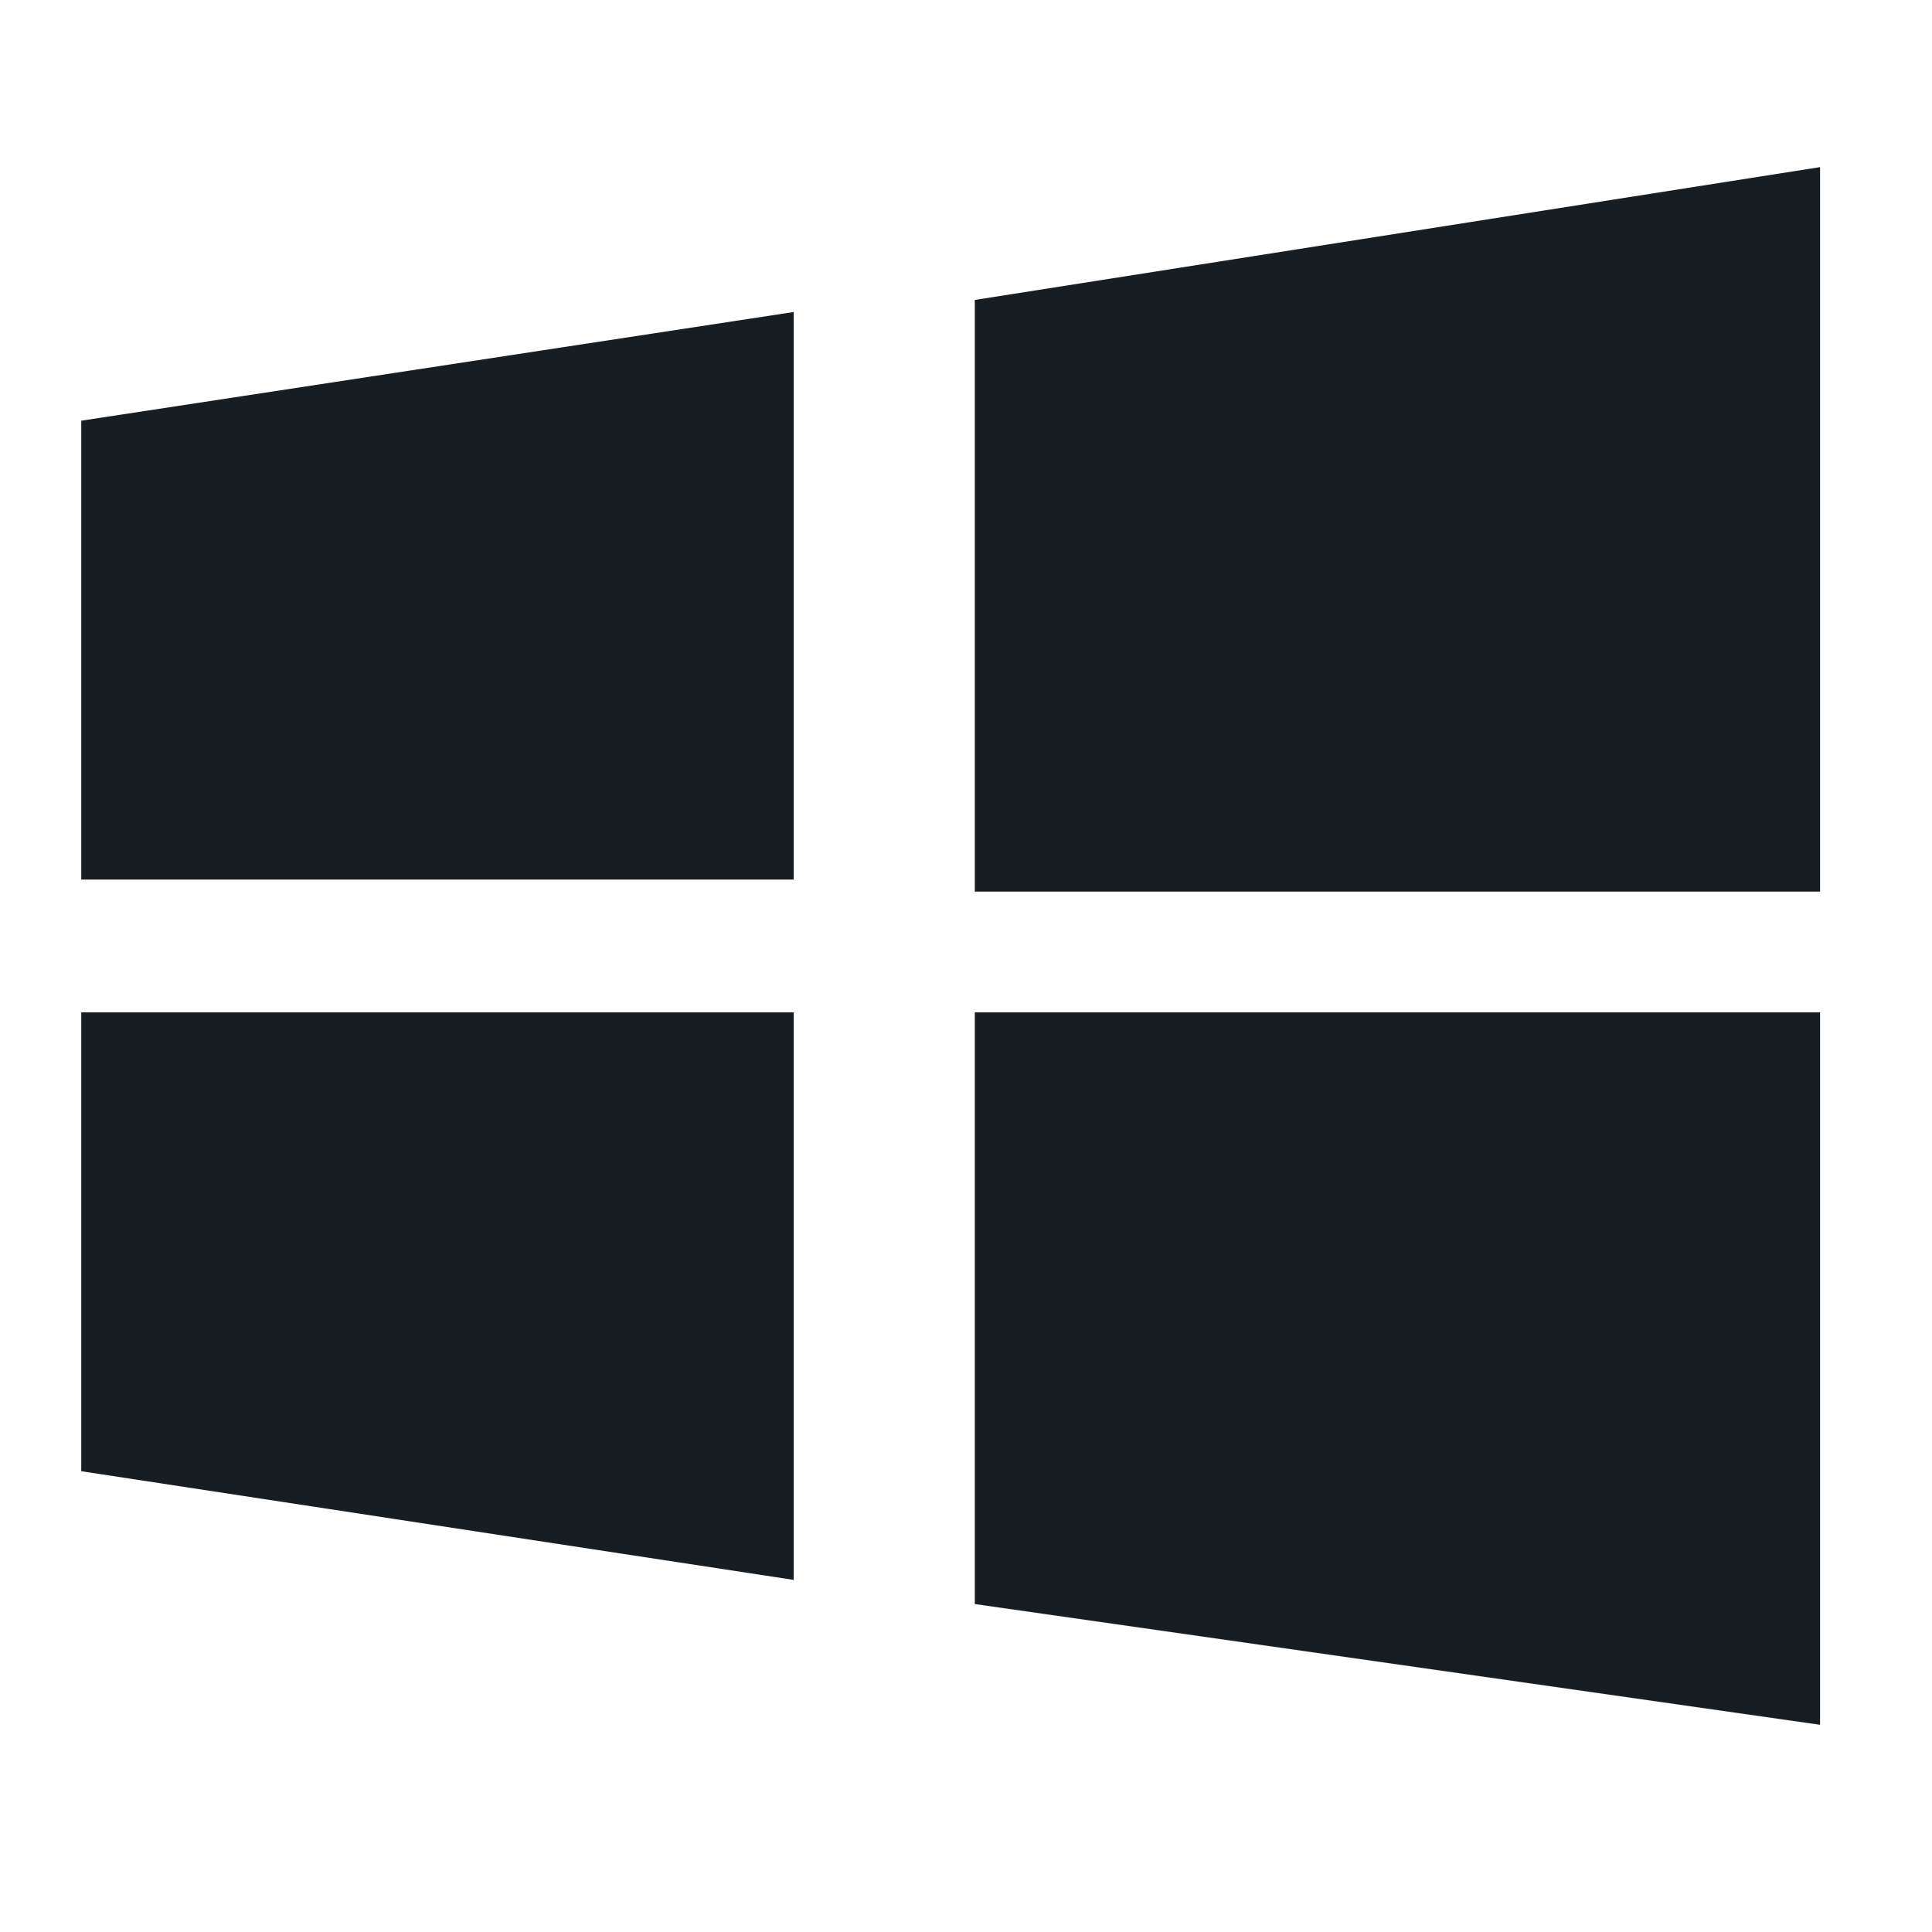 <?xml version="1.0" encoding="utf-8"?>
<!-- Generator: Adobe Illustrator 25.3.1, SVG Export Plug-In . SVG Version: 6.00 Build 0)  -->
<svg version="1.1" id="图层_1" xmlns="http://www.w3.org/2000/svg" xmlns:xlink="http://www.w3.org/1999/xlink" x="0px" y="0px"
	 viewBox="0 0 16 16" style="enable-background:new 0 0 16 16;" xml:space="preserve">
<style type="text/css">
	.st0{fill:#161D23;}
	.st1{opacity:0;}
	.st2{fill:#FFFFFF;}
	.st3{fill:none;stroke:#707070;}
</style>
<g id="ic_win" transform="translate(0 -0.021)">
	<g id="组_360" transform="translate(0.673 1.405)">
		<g id="组_359" transform="translate(0 0)">
			<path id="路径_138" class="st0" d="M7.4,11.9l7,1V7h-7V11.9z M7.4,1.1v4.9h7V0L7.4,1.1z M0,5.9h5.9V1.2L0,2.1L0,5.9L0,5.9z
				 M0,10.8l5.9,0.9V7H0V10.8L0,10.8z"/>
		</g>
	</g>
	<g id="矩形_786" transform="translate(0 0.021)" class="st1">
		<rect class="st2" width="16" height="16"/>
		<rect x="0.5" y="0.5" class="st3" width="15" height="15"/>
	</g>
</g>
</svg>
